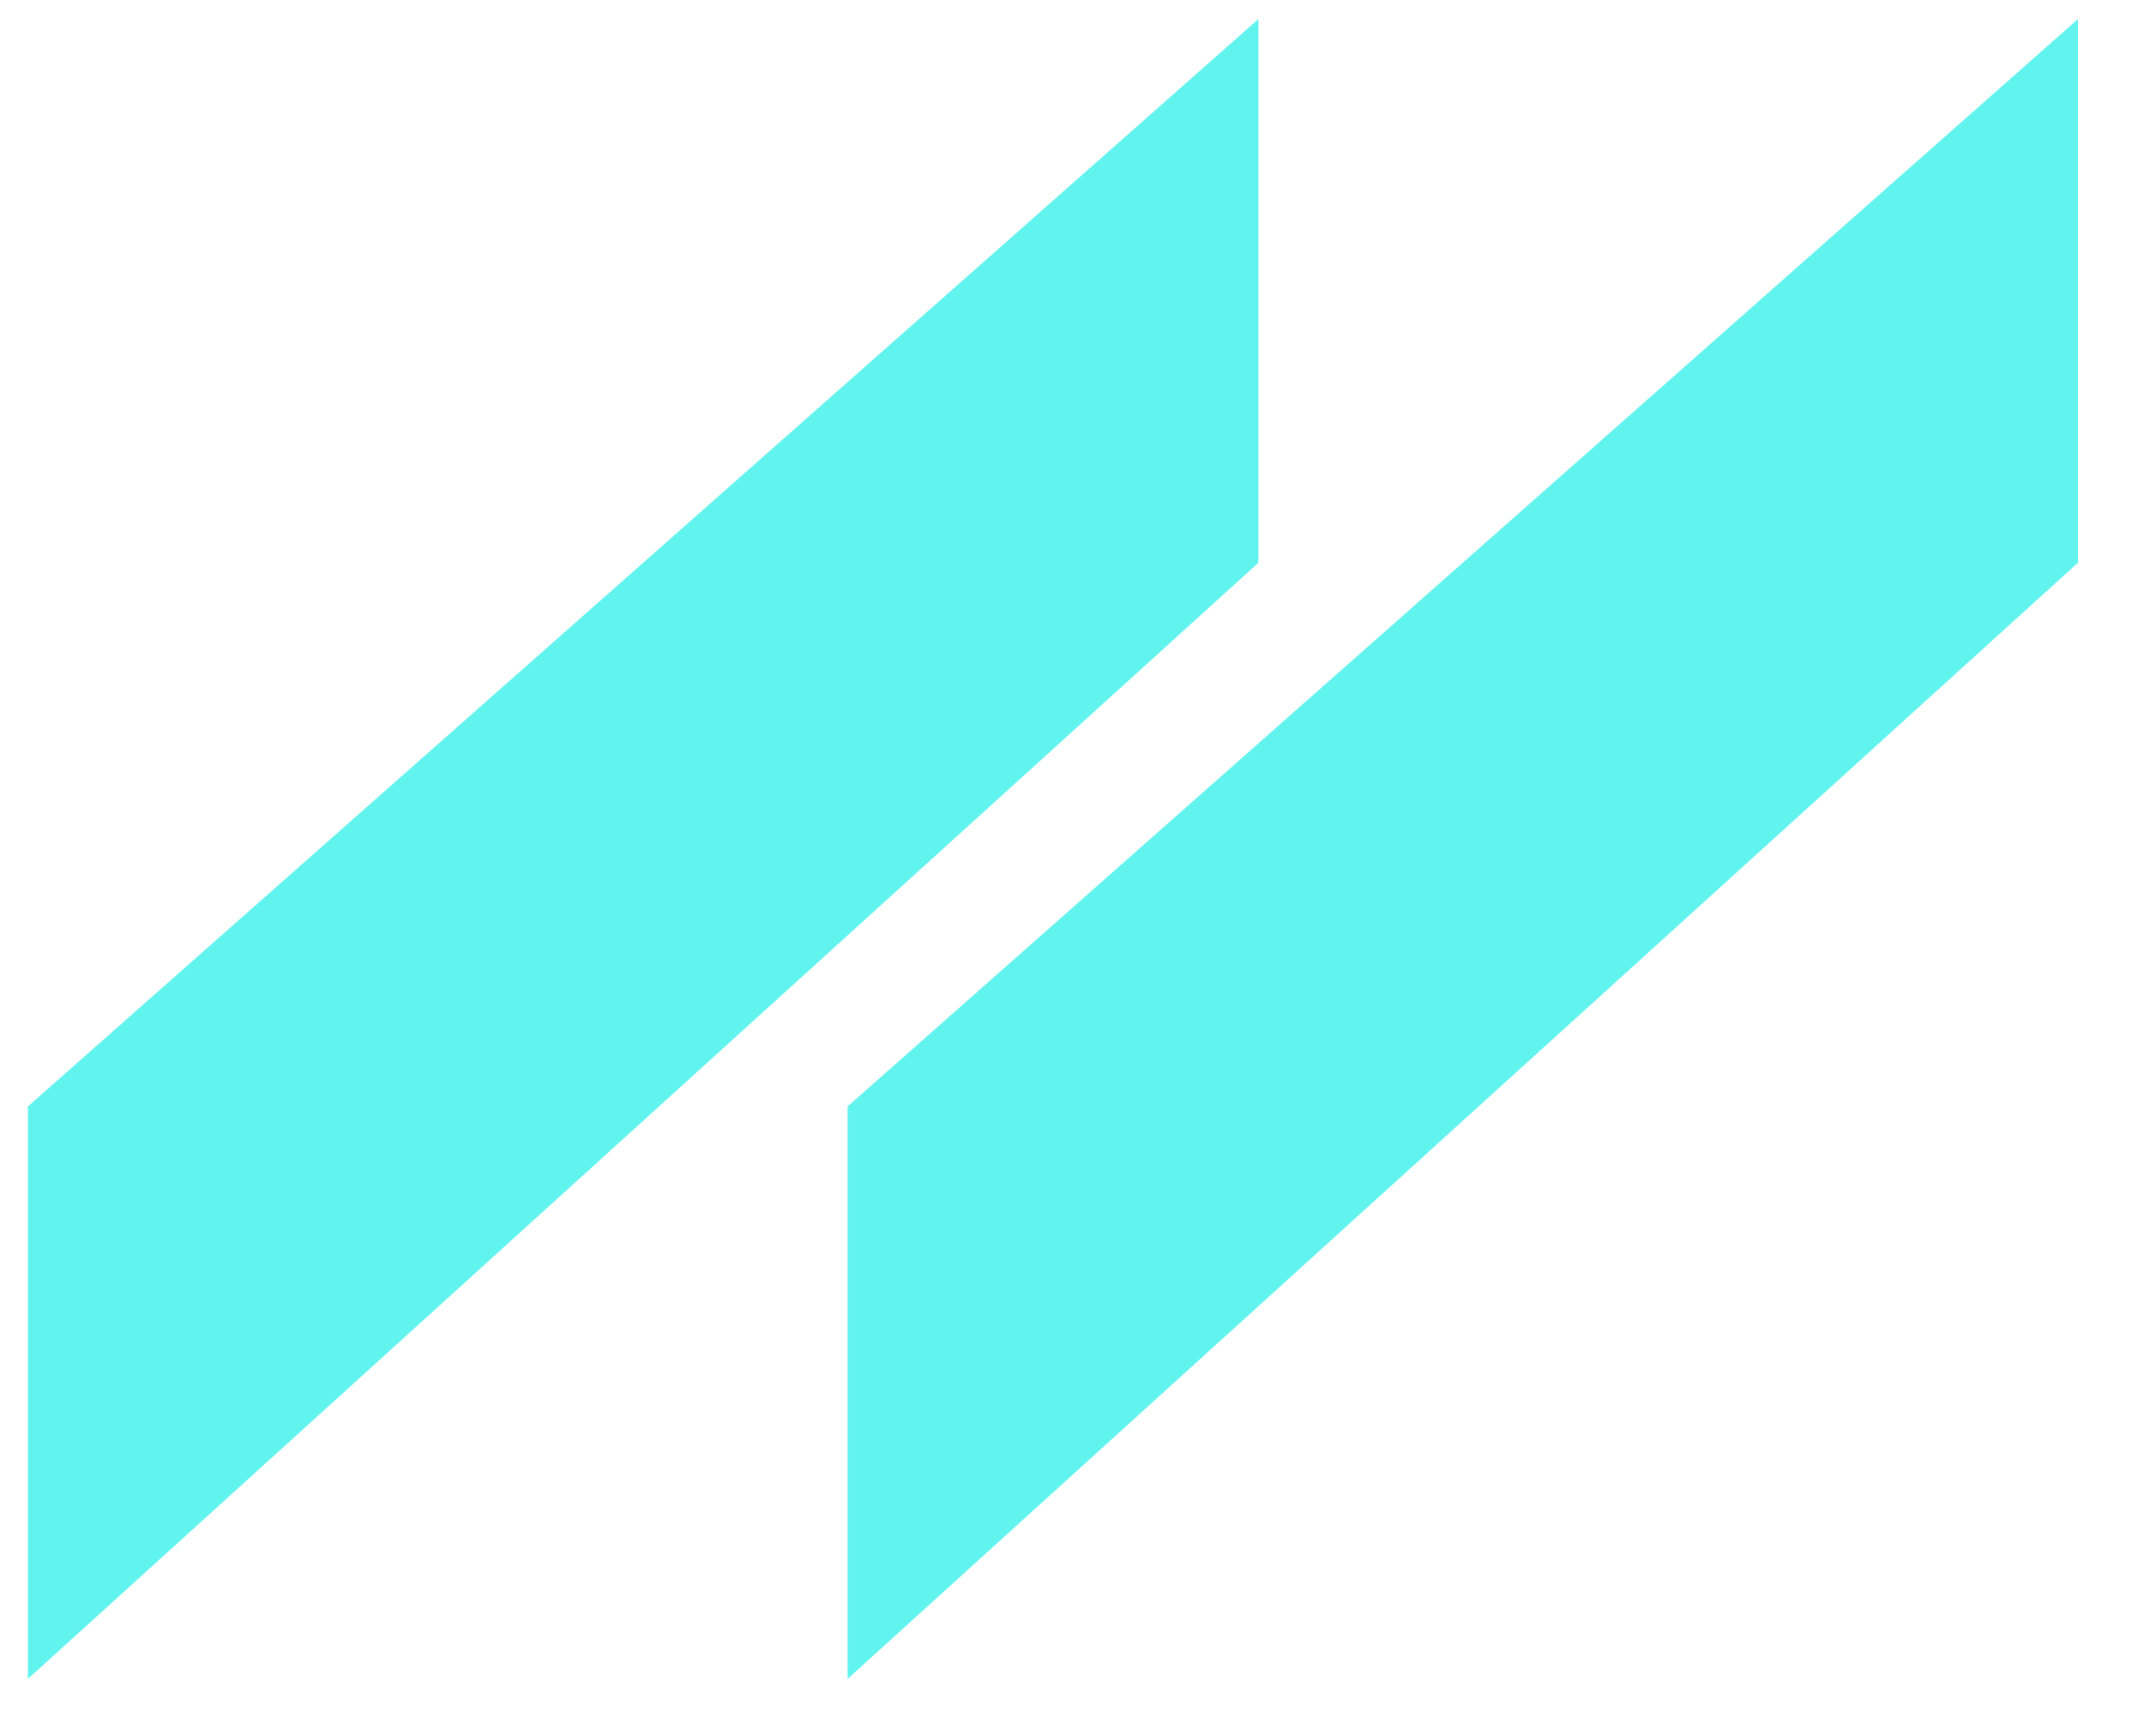 <svg xmlns="http://www.w3.org/2000/svg" xmlns:xlink="http://www.w3.org/1999/xlink" viewBox="344.564 330.278 111.737 91.218" width="53.87" height="43.61">
  <defs>
    <linearGradient id="logo_svg__b" gradientUnits="userSpaceOnUse" x1="420.97" y1="331.28" x2="420.97" y2="418.5">
      <stop style="stop-color:#61f4ef;stop-opacity:1" offset="0%"></stop>
      <stop style="stop-color:#61f4ef;stop-opacity:1" offset="100%"></stop>
    </linearGradient>
    <linearGradient id="logo_svg__d" gradientUnits="userSpaceOnUse" x1="377.89" y1="331.28" x2="377.89" y2="418.5">
      <stop style="stop-color:#61f4ef;stop-opacity:1" offset="0%"></stop>
      <stop style="stop-color:#61f4ef;stop-opacity:1" offset="100%"></stop>
    </linearGradient>
    <path d="M453.3 331.28v28.57l-64.66 58.65v-30.08l64.66-57.14Z" id="logo_svg__a"></path>
    <path d="M410.23 331.28v28.57l-64.67 58.65v-30.08l64.67-57.14Z" id="logo_svg__c"></path>
  </defs>
  <use xlink:href="#logo_svg__a" fill="url(#logo_svg__b)"></use>
  <use xlink:href="#logo_svg__c" fill="url(#logo_svg__d)"></use>
</svg>